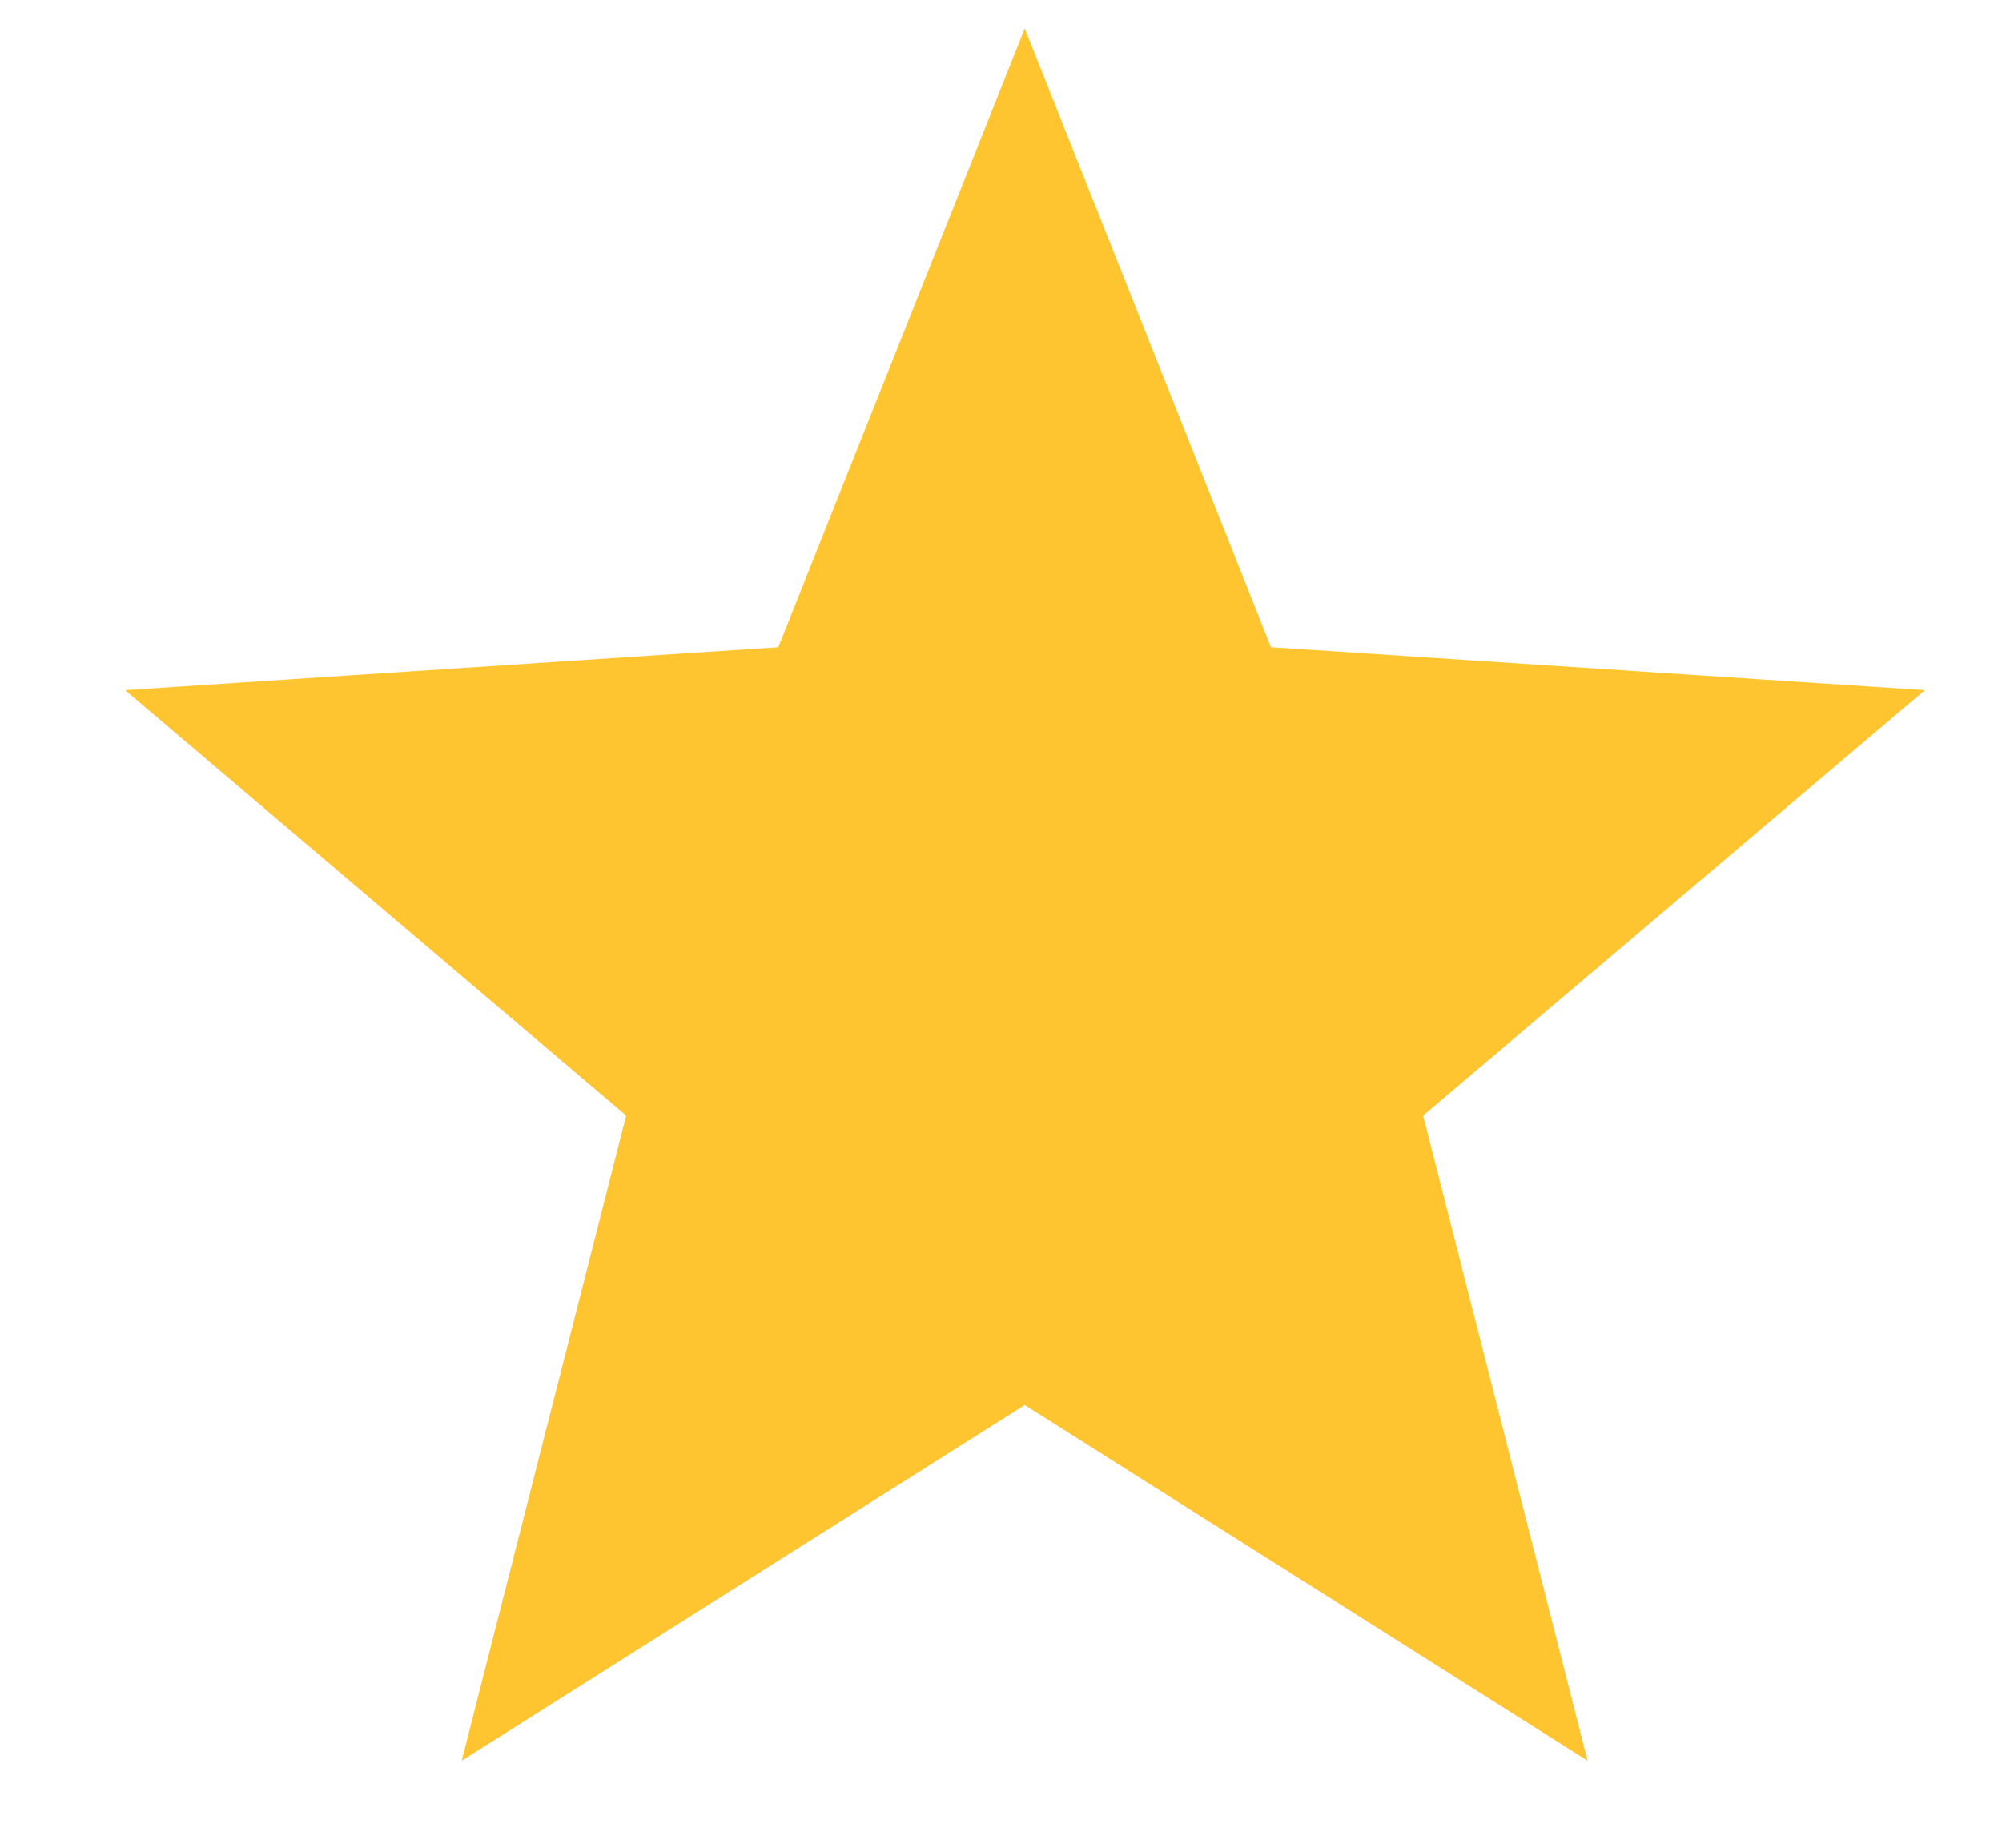 <svg width="13" height="12" viewBox="0 0 13 12" fill="none" xmlns="http://www.w3.org/2000/svg">
<path d="M12.499 4.482L8.253 4.203L6.654 0.185L5.054 4.203L0.812 4.482L4.066 7.245L2.998 11.435L6.654 9.125L10.309 11.435L9.241 7.245L12.499 4.482Z" fill="#FFC530"/>
</svg>
